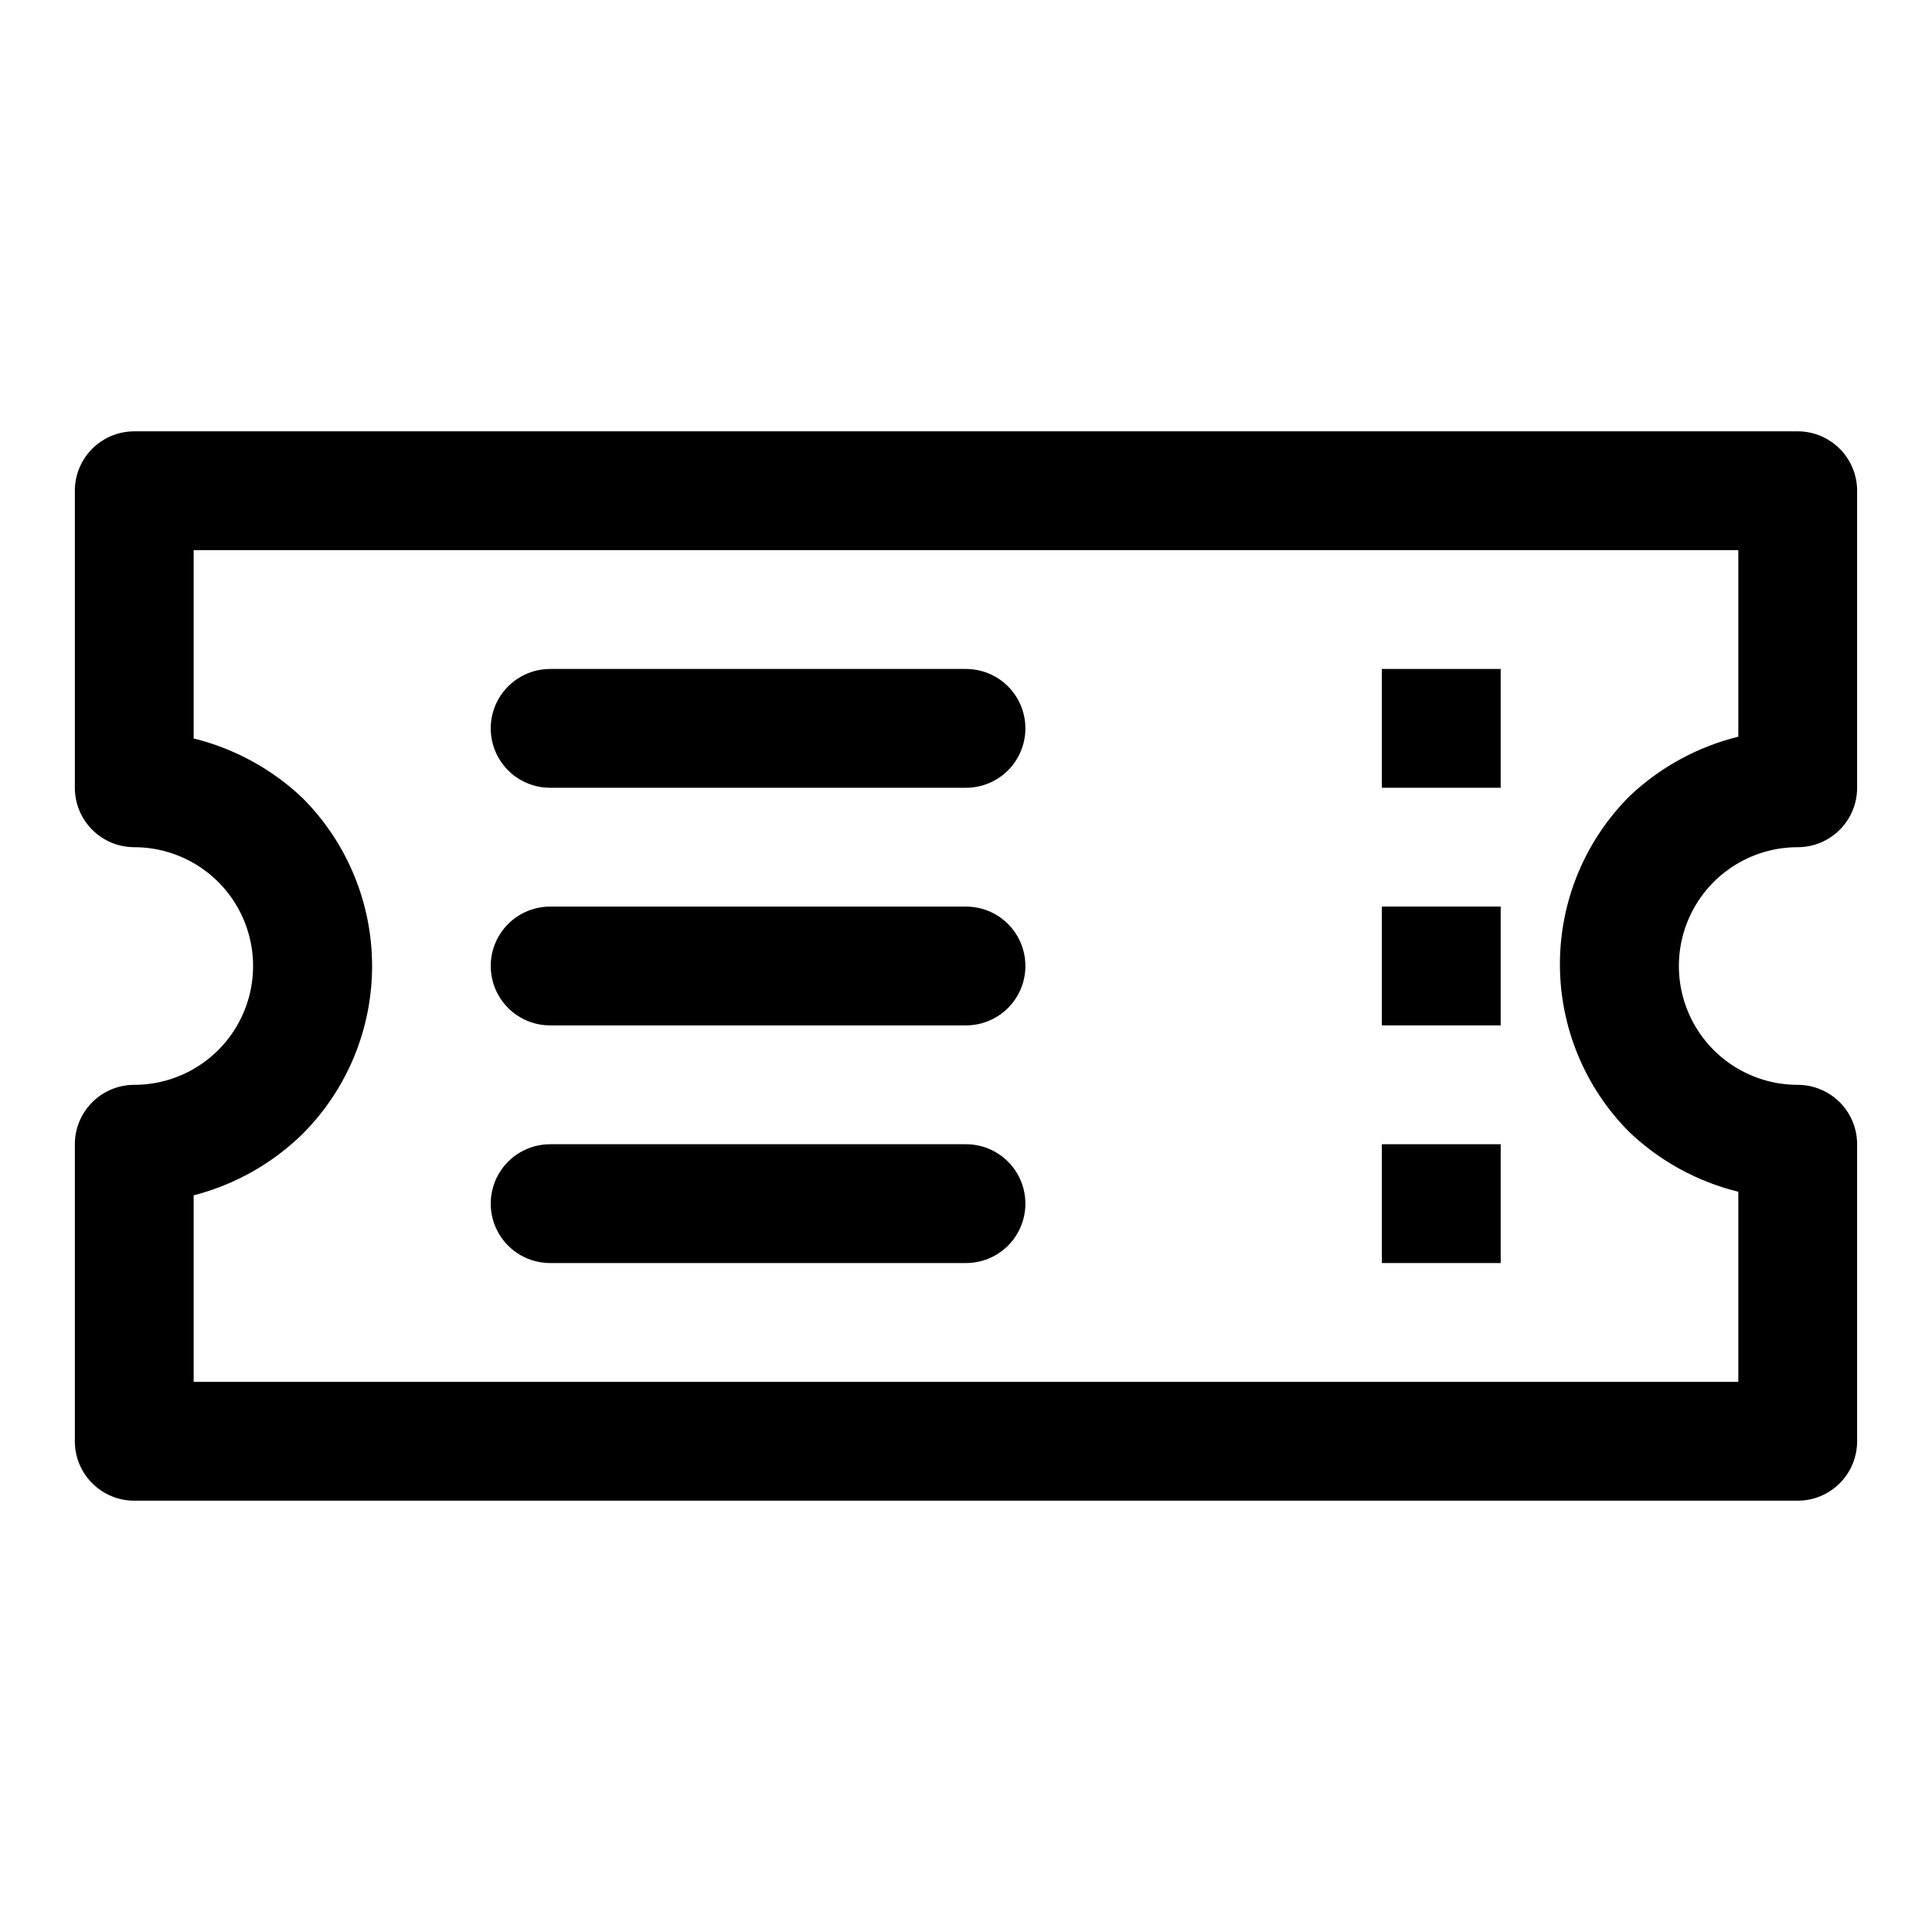 <?xml version="1.0" encoding="UTF-8"?>
<!-- Uploaded to: ICON Repo, www.svgrepo.com, Generator: ICON Repo Mixer Tools -->
<svg fill="#000000" width="800px" height="800px" version="1.1" viewBox="144 144 512 512" xmlns="http://www.w3.org/2000/svg">
 <g>
  <path d="m179.58 541.7h440.83c4.176 0 8.18-1.66 11.133-4.613 2.953-2.949 4.613-6.957 4.613-11.133v-78.719c0-4.176-1.66-8.18-4.613-11.133s-6.957-4.609-11.133-4.609c-11.25 0-21.645-6.004-27.27-15.746-5.625-9.742-5.625-21.746 0-31.488 5.625-9.742 16.02-15.742 27.27-15.742 4.176 0 8.18-1.66 11.133-4.613 2.953-2.953 4.613-6.957 4.613-11.133v-78.719c0-4.176-1.66-8.18-4.613-11.133-2.953-2.953-6.957-4.613-11.133-4.613h-440.83c-4.176 0-8.18 1.66-11.133 4.613-2.953 2.953-4.613 6.957-4.613 11.133v78.719c0 4.176 1.66 8.18 4.613 11.133 2.953 2.953 6.957 4.613 11.133 4.613 11.25 0 21.645 6 27.27 15.742 5.625 9.742 5.625 21.746 0 31.488-5.625 9.742-16.02 15.746-27.27 15.746-4.176 0-8.18 1.656-11.133 4.609s-4.613 6.957-4.613 11.133v78.719c0 4.176 1.66 8.184 4.613 11.133 2.953 2.953 6.957 4.613 11.133 4.613zm44.555-97.141c11.828-11.812 18.473-27.84 18.473-44.555s-6.644-32.746-18.473-44.559c-8.078-7.652-18.004-13.078-28.812-15.742v-49.91h409.35v49.438c-10.805 2.664-20.734 8.09-28.812 15.742-11.824 11.812-18.469 27.844-18.469 44.559s6.644 32.742 18.469 44.555c8.078 7.656 18.008 13.082 28.812 15.742v50.383h-409.35v-49.438c10.855-2.797 20.789-8.387 28.812-16.215z"/>
  <path d="m289.79 352.77h110.21c5.625 0 10.82-3 13.633-7.871 2.812-4.871 2.812-10.871 0-15.746-2.812-4.871-8.008-7.871-13.633-7.871h-110.21c-5.625 0-10.82 3-13.633 7.871-2.812 4.875-2.812 10.875 0 15.746 2.812 4.871 8.008 7.871 13.633 7.871z"/>
  <path d="m289.79 415.74h110.21c5.625 0 10.82-3 13.633-7.871s2.812-10.875 0-15.746-8.008-7.871-13.633-7.871h-110.21c-5.625 0-10.82 3-13.633 7.871s-2.812 10.875 0 15.746 8.008 7.871 13.633 7.871z"/>
  <path d="m289.79 478.72h110.21c5.625 0 10.82-3 13.633-7.871s2.812-10.875 0-15.746c-2.812-4.871-8.008-7.871-13.633-7.871h-110.21c-5.625 0-10.82 3-13.633 7.871-2.812 4.871-2.812 10.875 0 15.746s8.008 7.871 13.633 7.871z"/>
  <path d="m510.21 447.23h31.488v31.488h-31.488z"/>
  <path d="m510.21 321.28h31.488v31.488h-31.488z"/>
  <path d="m510.21 384.25h31.488v31.488h-31.488z"/>
 </g>
</svg>
